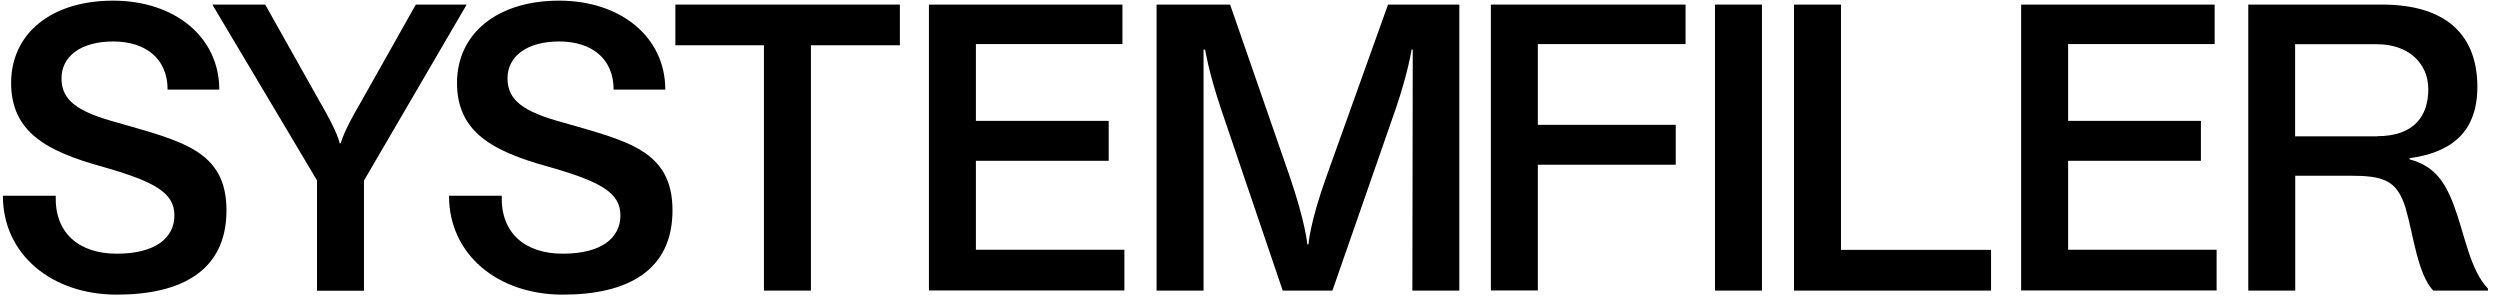 <?xml version="1.0" encoding="UTF-8"?>
<svg id="Lager_1" xmlns="http://www.w3.org/2000/svg" version="1.1" viewBox="0 0 1910.8 226.1">
  <!-- Generator: Adobe Illustrator 29.6.1, SVG Export Plug-In . SVG Version: 2.1.1 Build 9)  -->
  <path d="M2.2,149.6h40.4c-.9,28.5,17.7,44.3,46.7,44.3s44-11.7,44-29.3-15.6-26.1-56.9-37.7C36.1,115.5,8.5,101.1,8.5,63.4S39.1.5,86.4.5s81.2,27.9,81.2,68h-39.5c0-23.7-16.8-36.8-41.6-36.8s-39.5,11.4-39.5,28.2,12.3,25.5,41.6,33.5c49.7,14.4,84.5,21.3,84.5,67.4s-34.4,64.4-83.9,64.4S2.2,194.6,2.2,149.6Z"/>
  <path d="M242.3,137.9L162.3,3.5h40.4l41.9,74.6c14.1,24,15,31.4,15,31.4h.9s1.2-7.5,15.3-31.4L317.8,3.5h38.9l-78.5,134.5v84.2h-35.9v-84.2Z"/>
  <path d="M343.1,149.6h40.4c-.9,28.5,17.7,44.3,46.7,44.3s44-11.7,44-29.3-15.6-26.1-56.9-37.7c-40.4-11.4-68-25.8-68-63.5S380,.5,427.3.5s81.2,27.9,81.2,68h-39.5c0-23.7-16.8-36.8-41.6-36.8s-39.5,11.4-39.5,28.2,12.3,25.5,41.6,33.5c49.7,14.4,84.5,21.3,84.5,67.4s-34.4,64.4-83.9,64.4-86.9-30.5-86.9-75.5Z"/>
  <path d="M583.9,34.6h-67.7V3.5h171.6v31.1h-68v187.5h-35.9V34.6Z"/>
  <path d="M710,3.5h147.9v30.2h-112v58.7h101.5v30.5h-101.5v68h113.5v31.1h-149.4V3.5Z"/>
  <path d="M883.9,3.5h56.3l45.5,131.2c12.3,35.9,13.5,52.1,13.5,52.1h.9s.9-16.2,13.8-52.1L1060.9,3.5h54.5v218.6h-35.9l.3-184.2h-.9s-2.7,17.7-12,44.9l-48.5,139.3h-38l-47.3-139.3c-9.6-28.8-12-44.9-12-44.9h-1.2v184.2h-35.9V3.5Z"/>
  <path d="M1139.5,3.5h148.8v30.2h-112.9v61.7h105.4v30.5h-105.4v96.1h-35.9V3.5Z"/>
  <path d="M1310.8,3.5h35.9v218.6h-35.9V3.5Z"/>
  <path d="M1371.2,3.5h35.9v187.5h114.7v31.1h-150.6V3.5Z"/>
  <path d="M1544.8,3.5h147.9v30.2h-112v58.7h101.5v30.5h-101.5v68h113.5v31.1h-149.4V3.5Z"/>
  <path d="M1718.3,3.5h102.1c51.8,0,73.1,25.5,73.1,62.9s-23.4,50.6-51.8,54.5v.9c17.7,4.8,26.4,15.3,33.8,35,8.4,22.5,12.3,49.4,26.1,63.8v1.5h-41.9c-12-13.2-15-42.2-21-62.9-6.6-21.9-17.4-24.9-43.1-24.9h-41.3v87.8h-35.9V3.5ZM1816.8,104.1c28.8,0,39.2-15.9,39.2-35.9s-15.3-34.4-39.2-34.4h-62.6v70.4h62.6Z"/>
</svg>